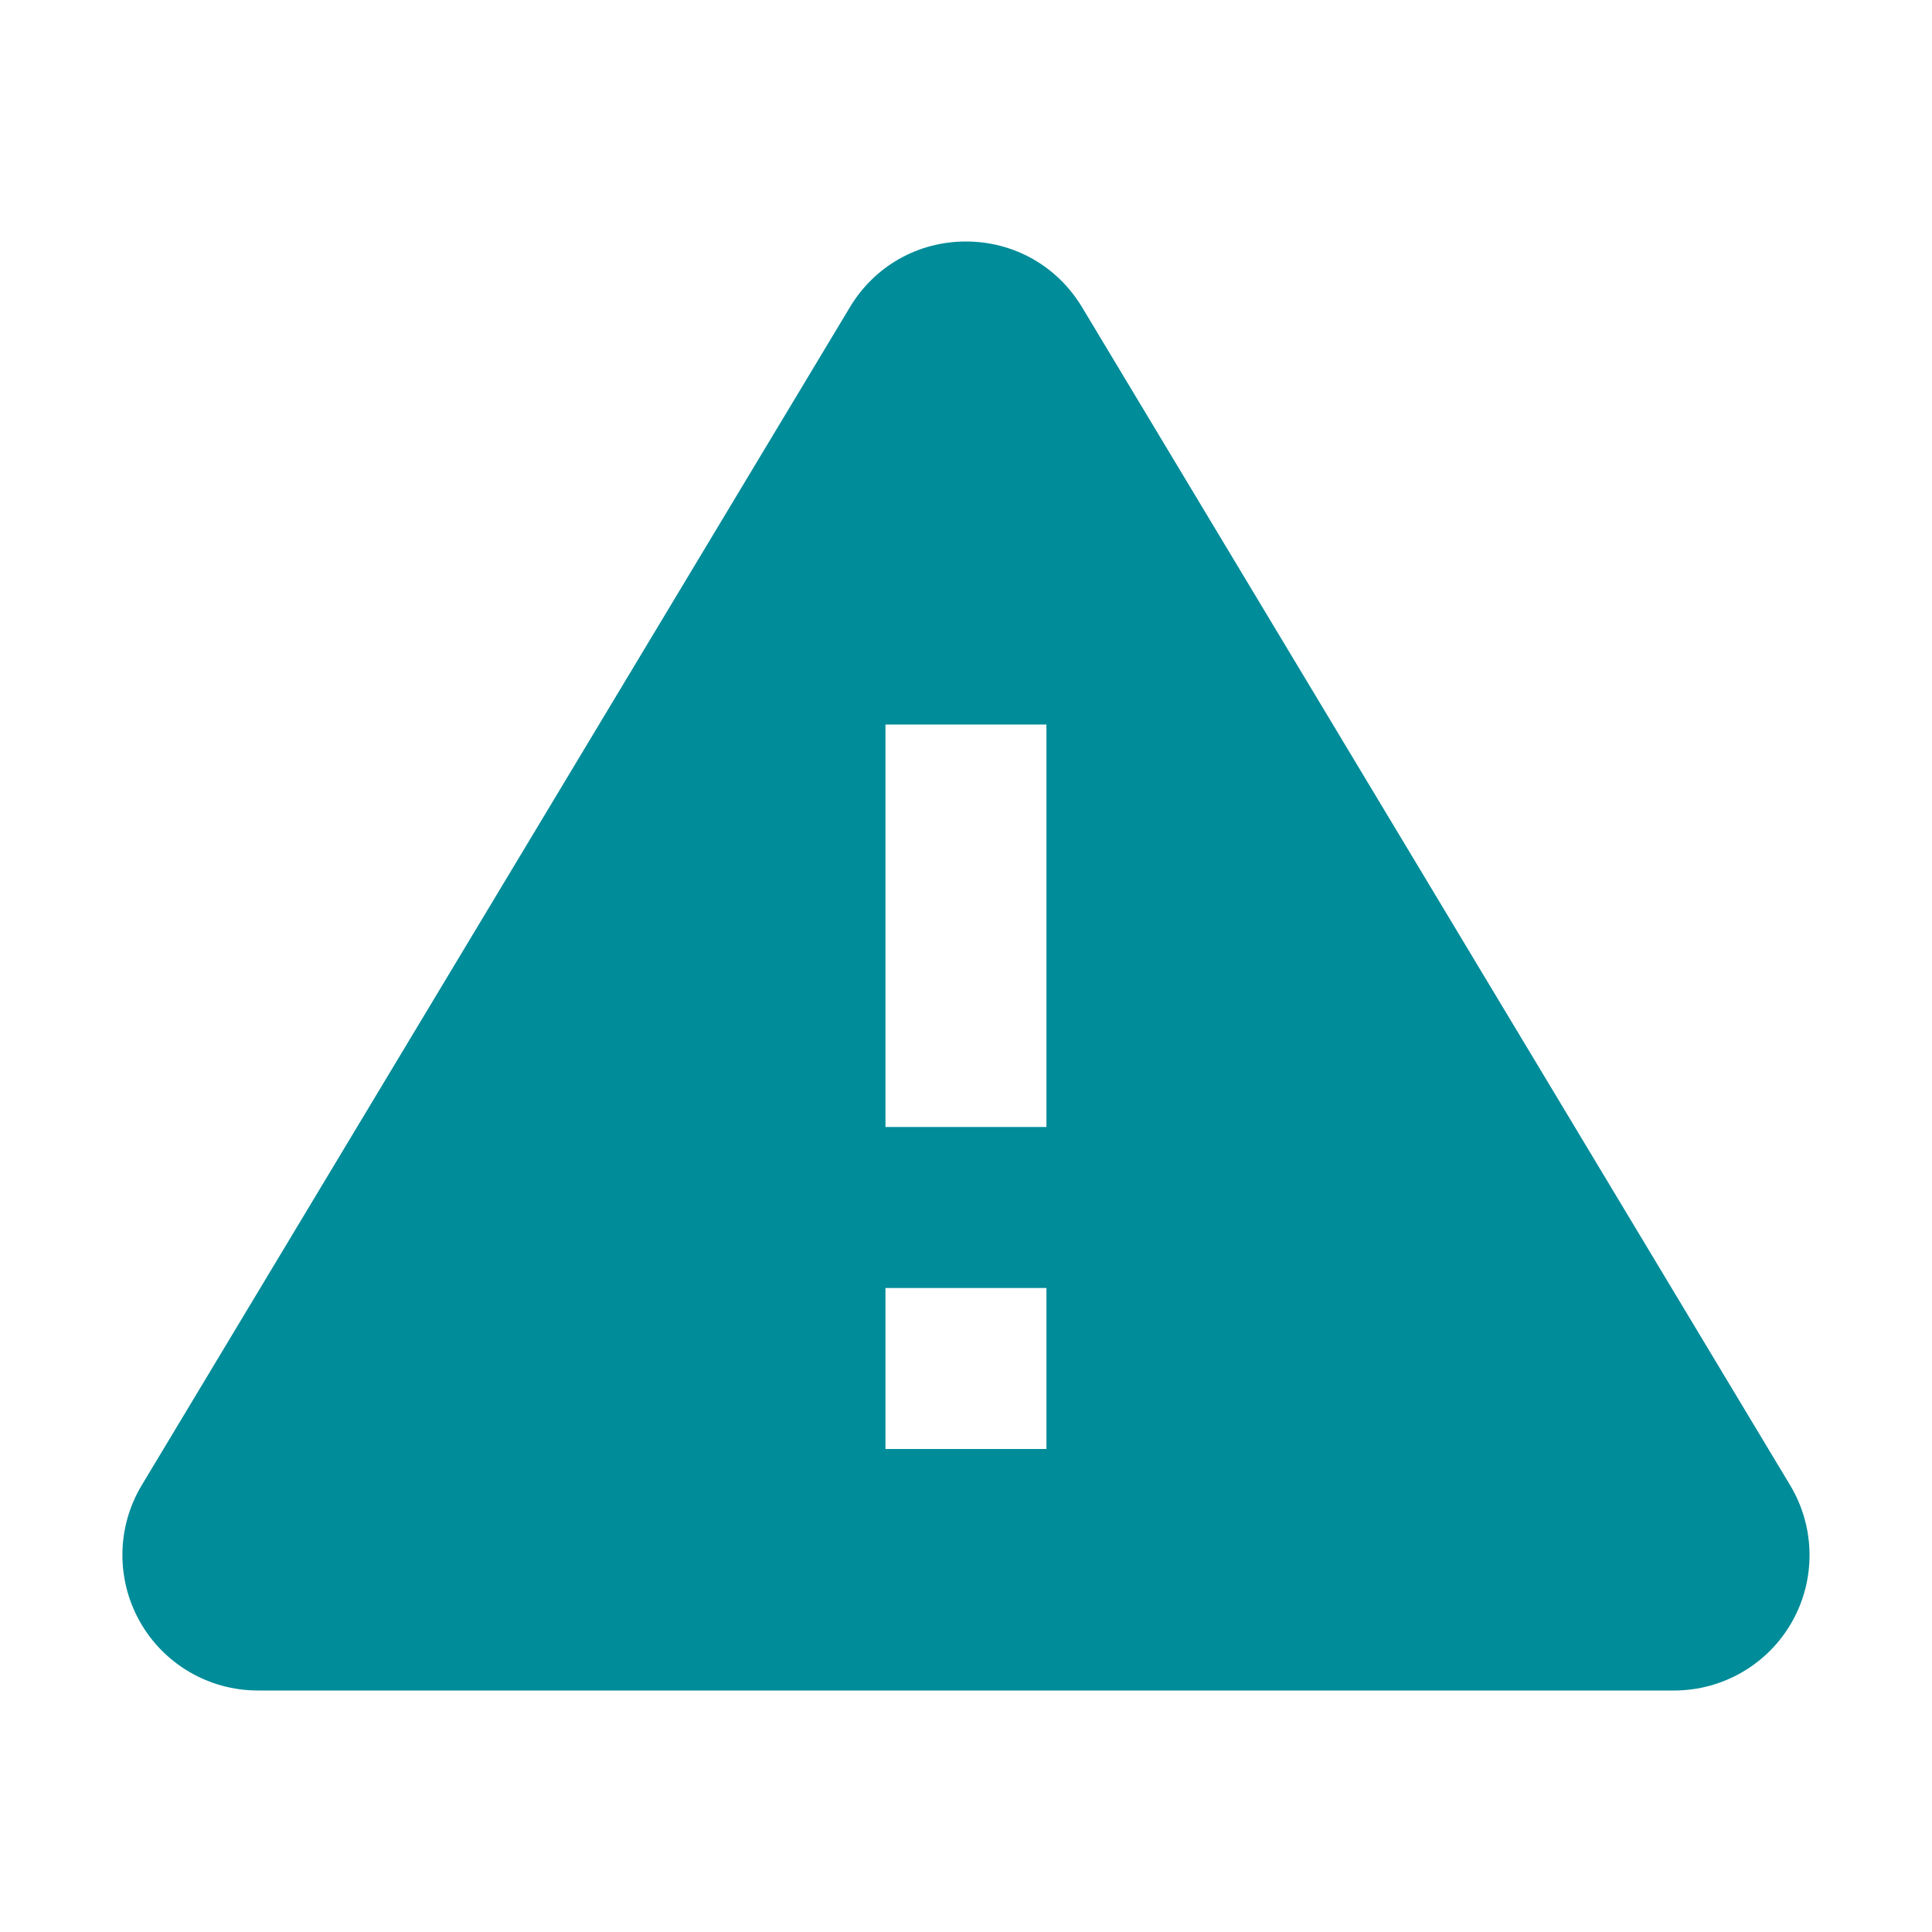 <svg width="32" height="32" viewBox="0 0 32 32" fill="none" xmlns="http://www.w3.org/2000/svg">
<path d="M29.651 24.601L17.922 5.088C17.512 4.407 16.794 4 15.999 4C15.204 4 14.486 4.407 14.078 5.087L2.347 24.601C1.931 25.293 1.921 26.159 2.318 26.861C2.714 27.564 3.462 28 4.27 28H27.73C28.537 28 29.286 27.564 29.682 26.861C30.079 26.159 30.067 25.293 29.651 24.601ZM17.332 24H14.666V21.333H17.332V24ZM17.332 18.667H14.666V12H17.332V18.667Z" fill="#008C99"/>
</svg>
